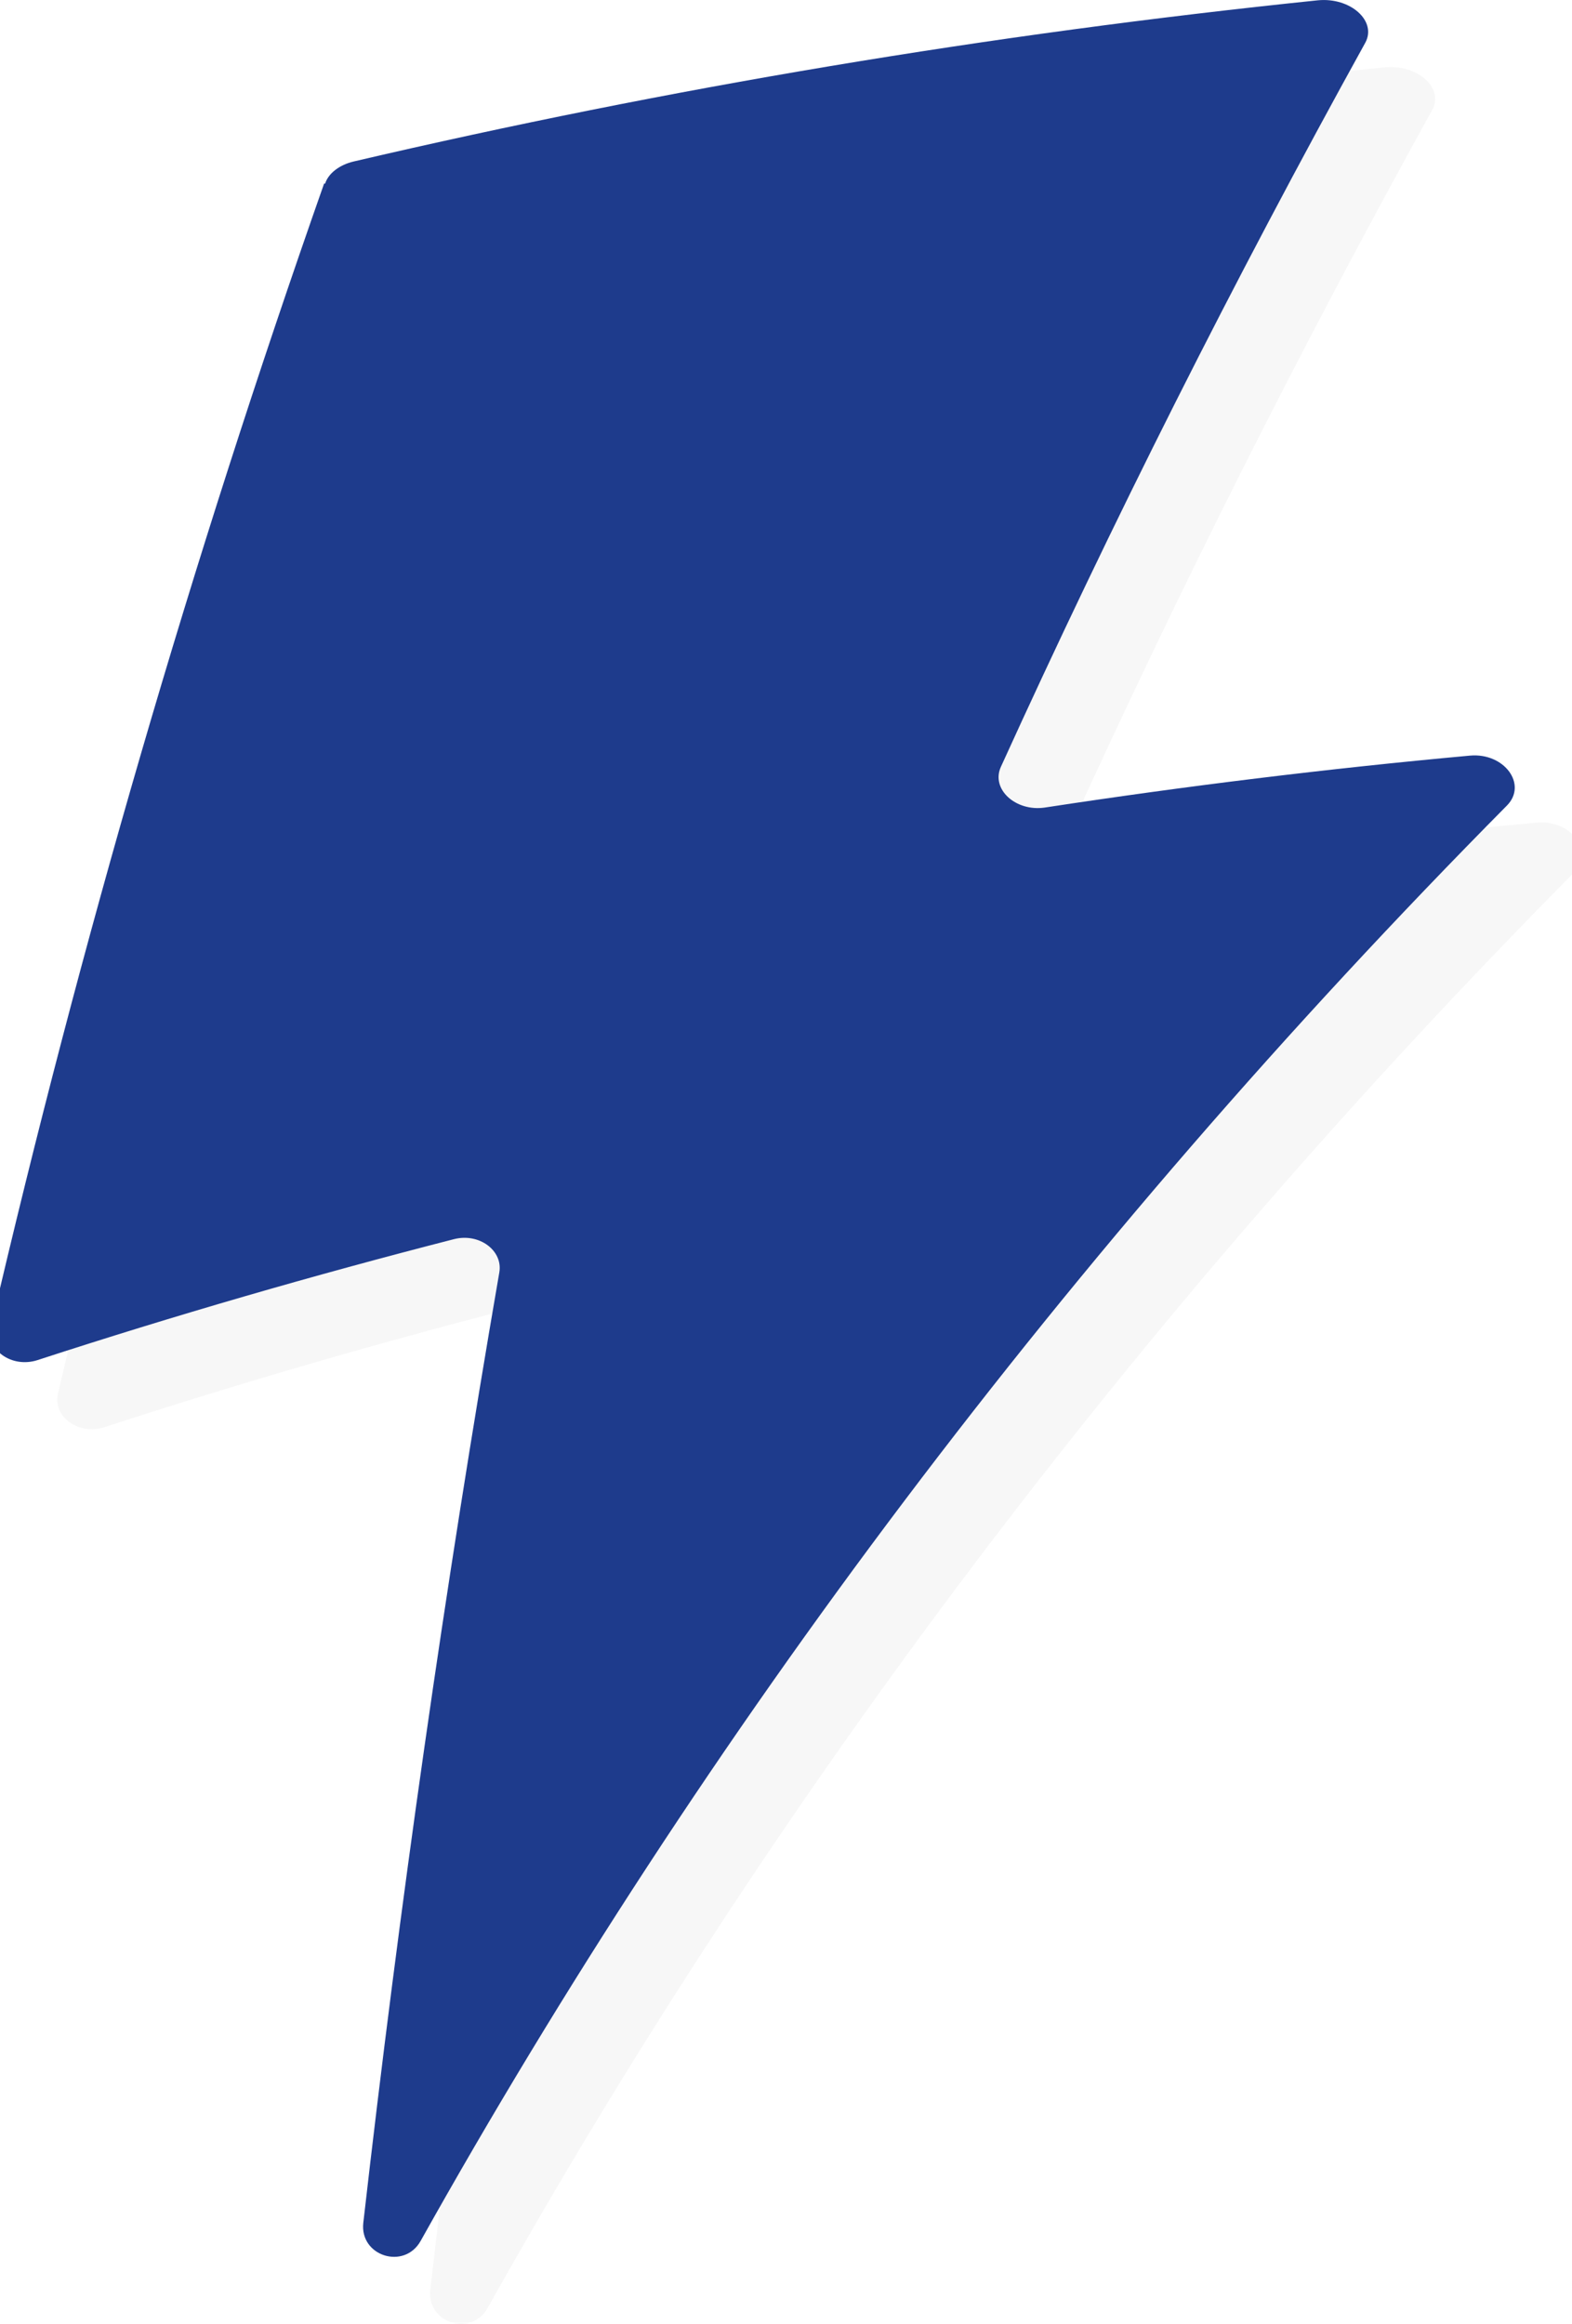 <?xml version="1.0" encoding="UTF-8"?>
<svg preserveAspectRatio="xMidYMid slice" width="23px" height="34px" xmlns="http://www.w3.org/2000/svg" id="Lager_1" data-name="Lager 1" viewBox="0 0 47.49 69.35">
  <defs>
    <style>
      .cls-1 {
        opacity: .36;
      }

      .cls-2 {
        fill: #1e3b8c;
      }

      .cls-2, .cls-3 {
        stroke-width: 0px;
      }

      .cls-3 {
        fill: #e8e8e8;
      }
    </style>
  </defs>
  <g id="Lager_2" data-name="Lager 2">
    <g>
      <g class="cls-1">
        <path class="cls-3" d="m11.96,7.48c-3.97,11.29-7.28,22.68-9.94,34.11-.16.7.62,1.25,1.39,1,4.08-1.33,8.22-2.53,12.43-3.61.75-.19,1.46.34,1.35.99-1.63,9.44-2.98,18.9-4.06,28.37-.11.99,1.22,1.41,1.71.54,8.44-15.09,19.28-29.57,32.42-42.84.62-.63-.08-1.58-1.1-1.49-4.27.39-8.5.91-12.69,1.55-.87.13-1.62-.55-1.31-1.22,3.31-7.28,6.94-14.49,10.87-21.6.36-.65-.44-1.37-1.42-1.27-9.79,1.01-19.4,2.62-28.77,4.81-.42.1-.75.35-.85.66h-.03Z"></path>
      </g>
      <path class="cls-2" d="m9.96,5.48C5.99,16.77,2.68,28.16.02,39.59c-.16.7.62,1.25,1.39,1,4.08-1.33,8.22-2.53,12.43-3.61.75-.19,1.46.34,1.35.99-1.63,9.44-2.98,18.9-4.06,28.37-.11.99,1.22,1.41,1.71.54,8.44-15.09,19.28-29.57,32.42-42.84.62-.63-.08-1.58-1.1-1.49-4.27.39-8.5.91-12.69,1.55-.87.13-1.62-.55-1.31-1.22,3.31-7.28,6.94-14.49,10.87-21.6.36-.65-.44-1.37-1.42-1.27-9.79,1.01-19.4,2.62-28.77,4.81-.42.1-.75.35-.85.66h-.03Z"></path>
    </g>
  </g>
</svg>
